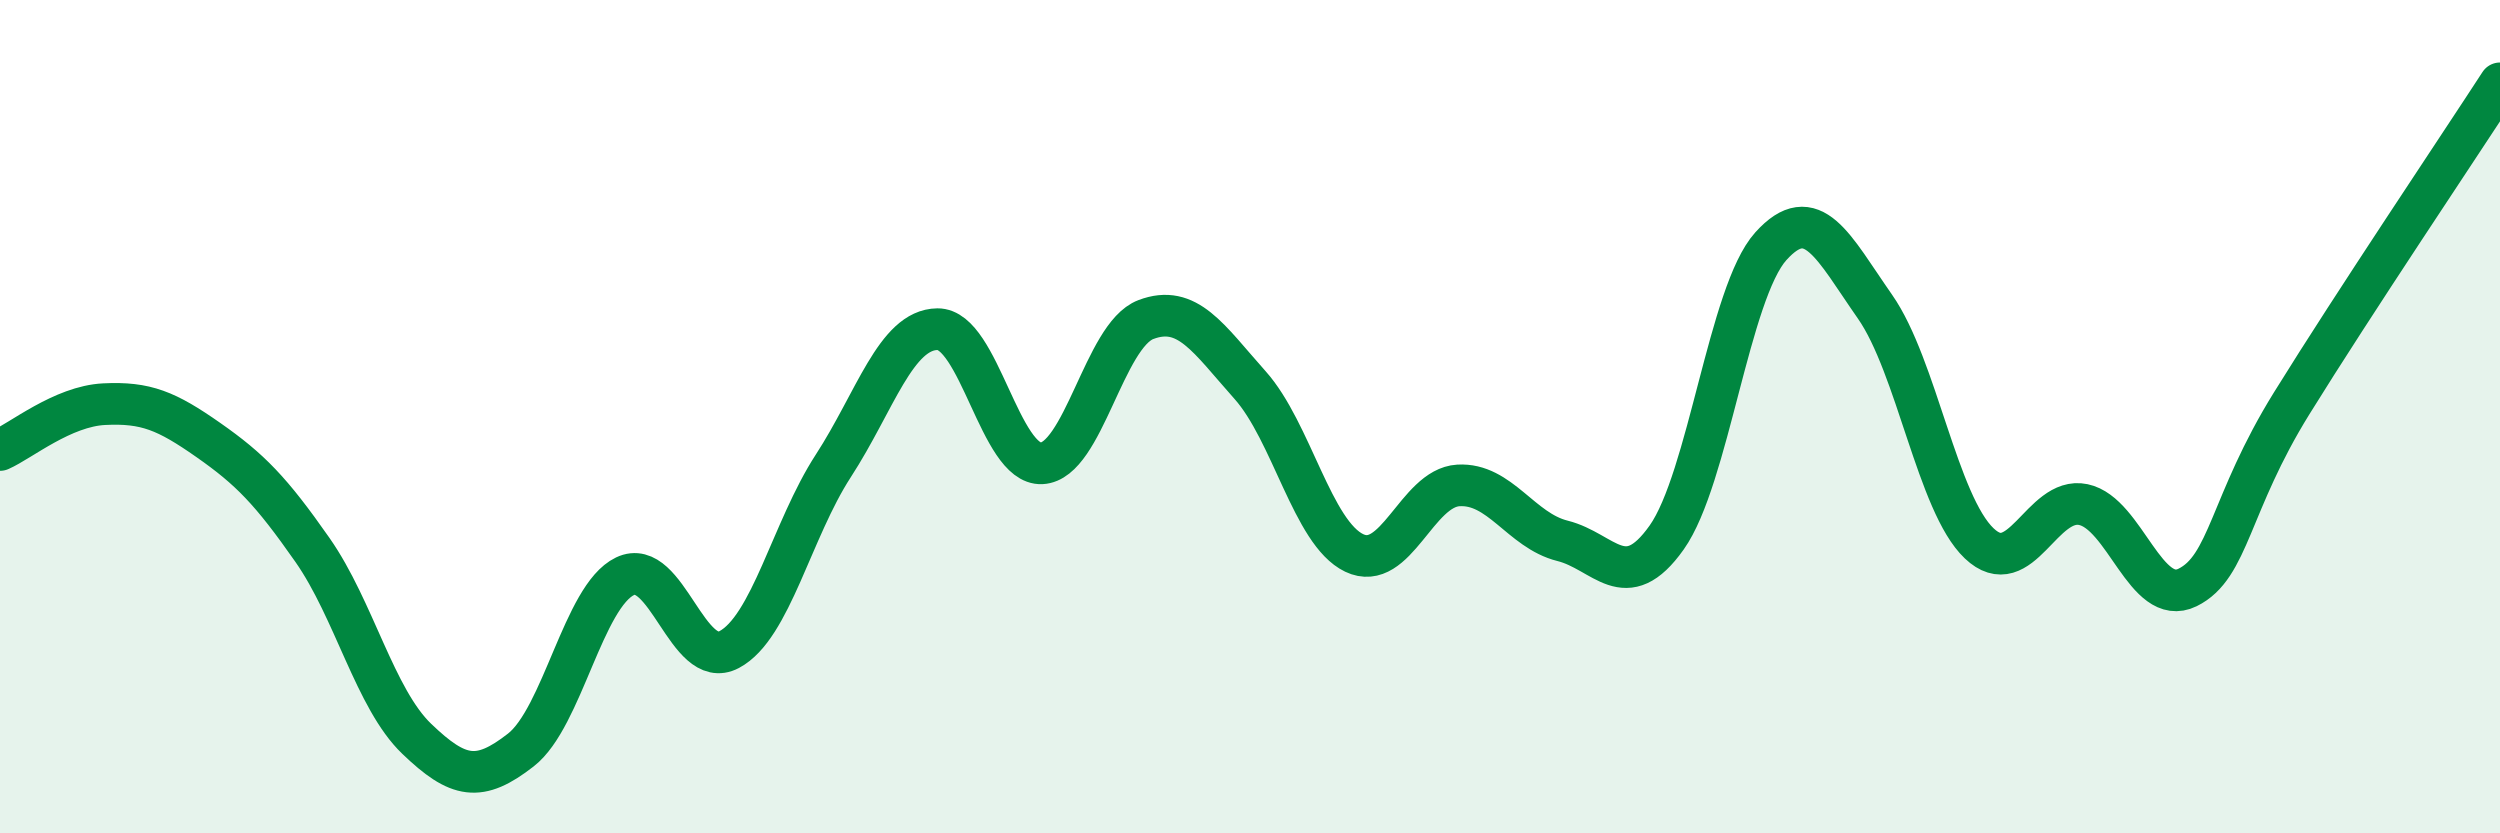
    <svg width="60" height="20" viewBox="0 0 60 20" xmlns="http://www.w3.org/2000/svg">
      <path
        d="M 0,10.8 C 0.5,10.58 1.5,9.75 2.5,9.7 C 3.5,9.65 4,9.86 5,10.56 C 6,11.26 6.5,11.77 7.5,13.2 C 8.5,14.63 9,16.77 10,17.73 C 11,18.69 11.5,18.78 12.5,18 C 13.5,17.22 14,14.31 15,13.83 C 16,13.35 16.5,16.12 17.5,15.59 C 18.5,15.06 19,12.72 20,11.18 C 21,9.64 21.5,7.91 22.5,7.9 C 23.5,7.89 24,11.17 25,11.12 C 26,11.07 26.5,8.05 27.5,7.67 C 28.5,7.29 29,8.12 30,9.24 C 31,10.36 31.5,12.79 32.5,13.27 C 33.5,13.75 34,11.71 35,11.65 C 36,11.59 36.5,12.73 37.5,12.98 C 38.5,13.23 39,14.31 40,12.9 C 41,11.49 41.5,7.02 42.5,5.91 C 43.5,4.8 44,5.93 45,7.36 C 46,8.79 46.5,12.09 47.5,13.04 C 48.5,13.99 49,11.9 50,12.11 C 51,12.32 51.5,14.59 52.5,14.1 C 53.5,13.61 53.5,12.1 55,9.68 C 56.5,7.26 59,3.54 60,2L60 20L0 20Z"
        fill="#008740"
        opacity="0.1"
        stroke-linecap="round"
        stroke-linejoin="round"
      />
      <path
        d="M 0,10.8 C 0.5,10.58 1.5,9.75 2.5,9.7 C 3.5,9.65 4,9.86 5,10.56 C 6,11.26 6.5,11.77 7.5,13.2 C 8.5,14.63 9,16.77 10,17.73 C 11,18.69 11.5,18.78 12.5,18 C 13.5,17.22 14,14.31 15,13.83 C 16,13.35 16.5,16.12 17.5,15.59 C 18.5,15.06 19,12.72 20,11.18 C 21,9.64 21.5,7.91 22.5,7.9 C 23.5,7.89 24,11.17 25,11.12 C 26,11.07 26.5,8.05 27.5,7.67 C 28.5,7.29 29,8.12 30,9.24 C 31,10.36 31.5,12.79 32.5,13.27 C 33.5,13.75 34,11.71 35,11.65 C 36,11.59 36.5,12.73 37.5,12.98 C 38.5,13.23 39,14.31 40,12.9 C 41,11.49 41.5,7.02 42.5,5.91 C 43.5,4.8 44,5.93 45,7.36 C 46,8.79 46.5,12.09 47.5,13.04 C 48.5,13.99 49,11.9 50,12.11 C 51,12.32 51.5,14.59 52.5,14.1 C 53.5,13.61 53.5,12.1 55,9.68 C 56.5,7.26 59,3.54 60,2"
        stroke="#008740"
        stroke-width="1"
        fill="none"
        stroke-linecap="round"
        stroke-linejoin="round"
      />
    </svg>
  